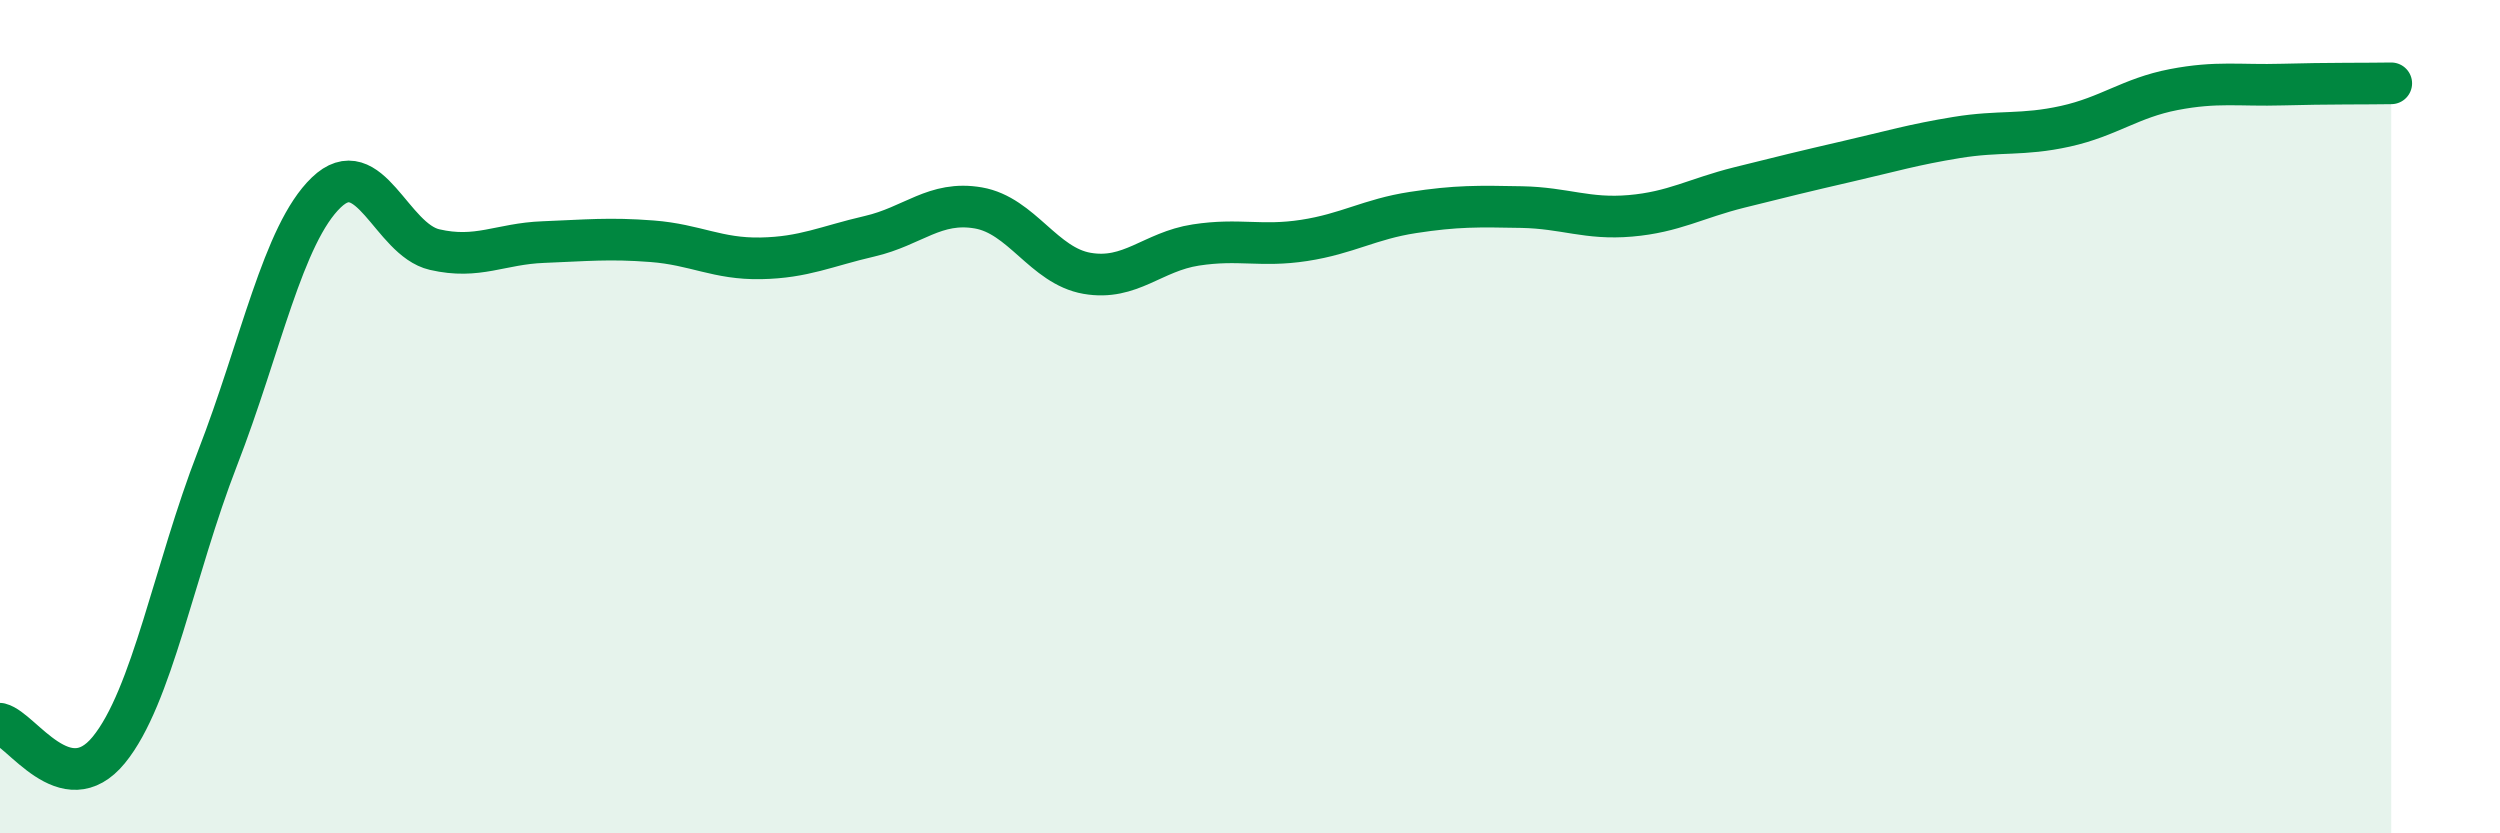 
    <svg width="60" height="20" viewBox="0 0 60 20" xmlns="http://www.w3.org/2000/svg">
      <path
        d="M 0,17.37 C 0.52,17.5 1.57,19.27 2.61,18 C 3.65,16.73 4.18,13.68 5.22,11 C 6.26,8.32 6.79,5.62 7.83,4.62 C 8.87,3.62 9.39,5.75 10.43,5.99 C 11.47,6.23 12,5.85 13.04,5.81 C 14.08,5.77 14.61,5.71 15.65,5.79 C 16.69,5.87 17.22,6.22 18.26,6.2 C 19.3,6.18 19.83,5.91 20.87,5.67 C 21.91,5.43 22.44,4.81 23.48,4.99 C 24.52,5.17 25.05,6.38 26.09,6.56 C 27.13,6.74 27.66,6.04 28.7,5.88 C 29.74,5.72 30.26,5.93 31.3,5.77 C 32.34,5.61 32.87,5.26 33.91,5.1 C 34.95,4.94 35.48,4.95 36.52,4.97 C 37.56,4.99 38.09,5.27 39.13,5.18 C 40.17,5.09 40.7,4.76 41.74,4.5 C 42.78,4.24 43.31,4.11 44.35,3.87 C 45.39,3.63 45.92,3.47 46.96,3.3 C 48,3.13 48.53,3.26 49.57,3.03 C 50.61,2.8 51.13,2.35 52.17,2.15 C 53.21,1.95 53.74,2.06 54.78,2.03 C 55.82,2 56.87,2.01 57.39,2L57.39 20L0 20Z"
        fill="#008740"
        opacity="0.1"
        stroke-linecap="round"
        stroke-linejoin="round"
      />
      <path
        d="M 0,17.37 C 0.52,17.5 1.57,19.27 2.61,18 C 3.65,16.73 4.18,13.68 5.22,11 C 6.26,8.32 6.79,5.62 7.83,4.62 C 8.87,3.62 9.39,5.75 10.43,5.99 C 11.47,6.23 12,5.85 13.04,5.81 C 14.08,5.77 14.61,5.71 15.65,5.79 C 16.69,5.87 17.22,6.22 18.26,6.2 C 19.3,6.18 19.83,5.91 20.87,5.67 C 21.91,5.43 22.44,4.81 23.48,4.99 C 24.52,5.17 25.05,6.38 26.09,6.56 C 27.13,6.74 27.66,6.04 28.7,5.88 C 29.74,5.72 30.26,5.93 31.3,5.77 C 32.34,5.61 32.87,5.26 33.91,5.1 C 34.95,4.94 35.48,4.95 36.52,4.97 C 37.56,4.99 38.09,5.27 39.13,5.18 C 40.17,5.09 40.7,4.76 41.74,4.5 C 42.78,4.24 43.31,4.11 44.35,3.87 C 45.39,3.63 45.92,3.47 46.96,3.3 C 48,3.13 48.53,3.26 49.57,3.03 C 50.61,2.8 51.13,2.35 52.17,2.15 C 53.21,1.95 53.74,2.06 54.78,2.03 C 55.82,2 56.87,2.01 57.39,2"
        stroke="#008740"
        stroke-width="1"
        fill="none"
        stroke-linecap="round"
        stroke-linejoin="round"
      />
    </svg>
  